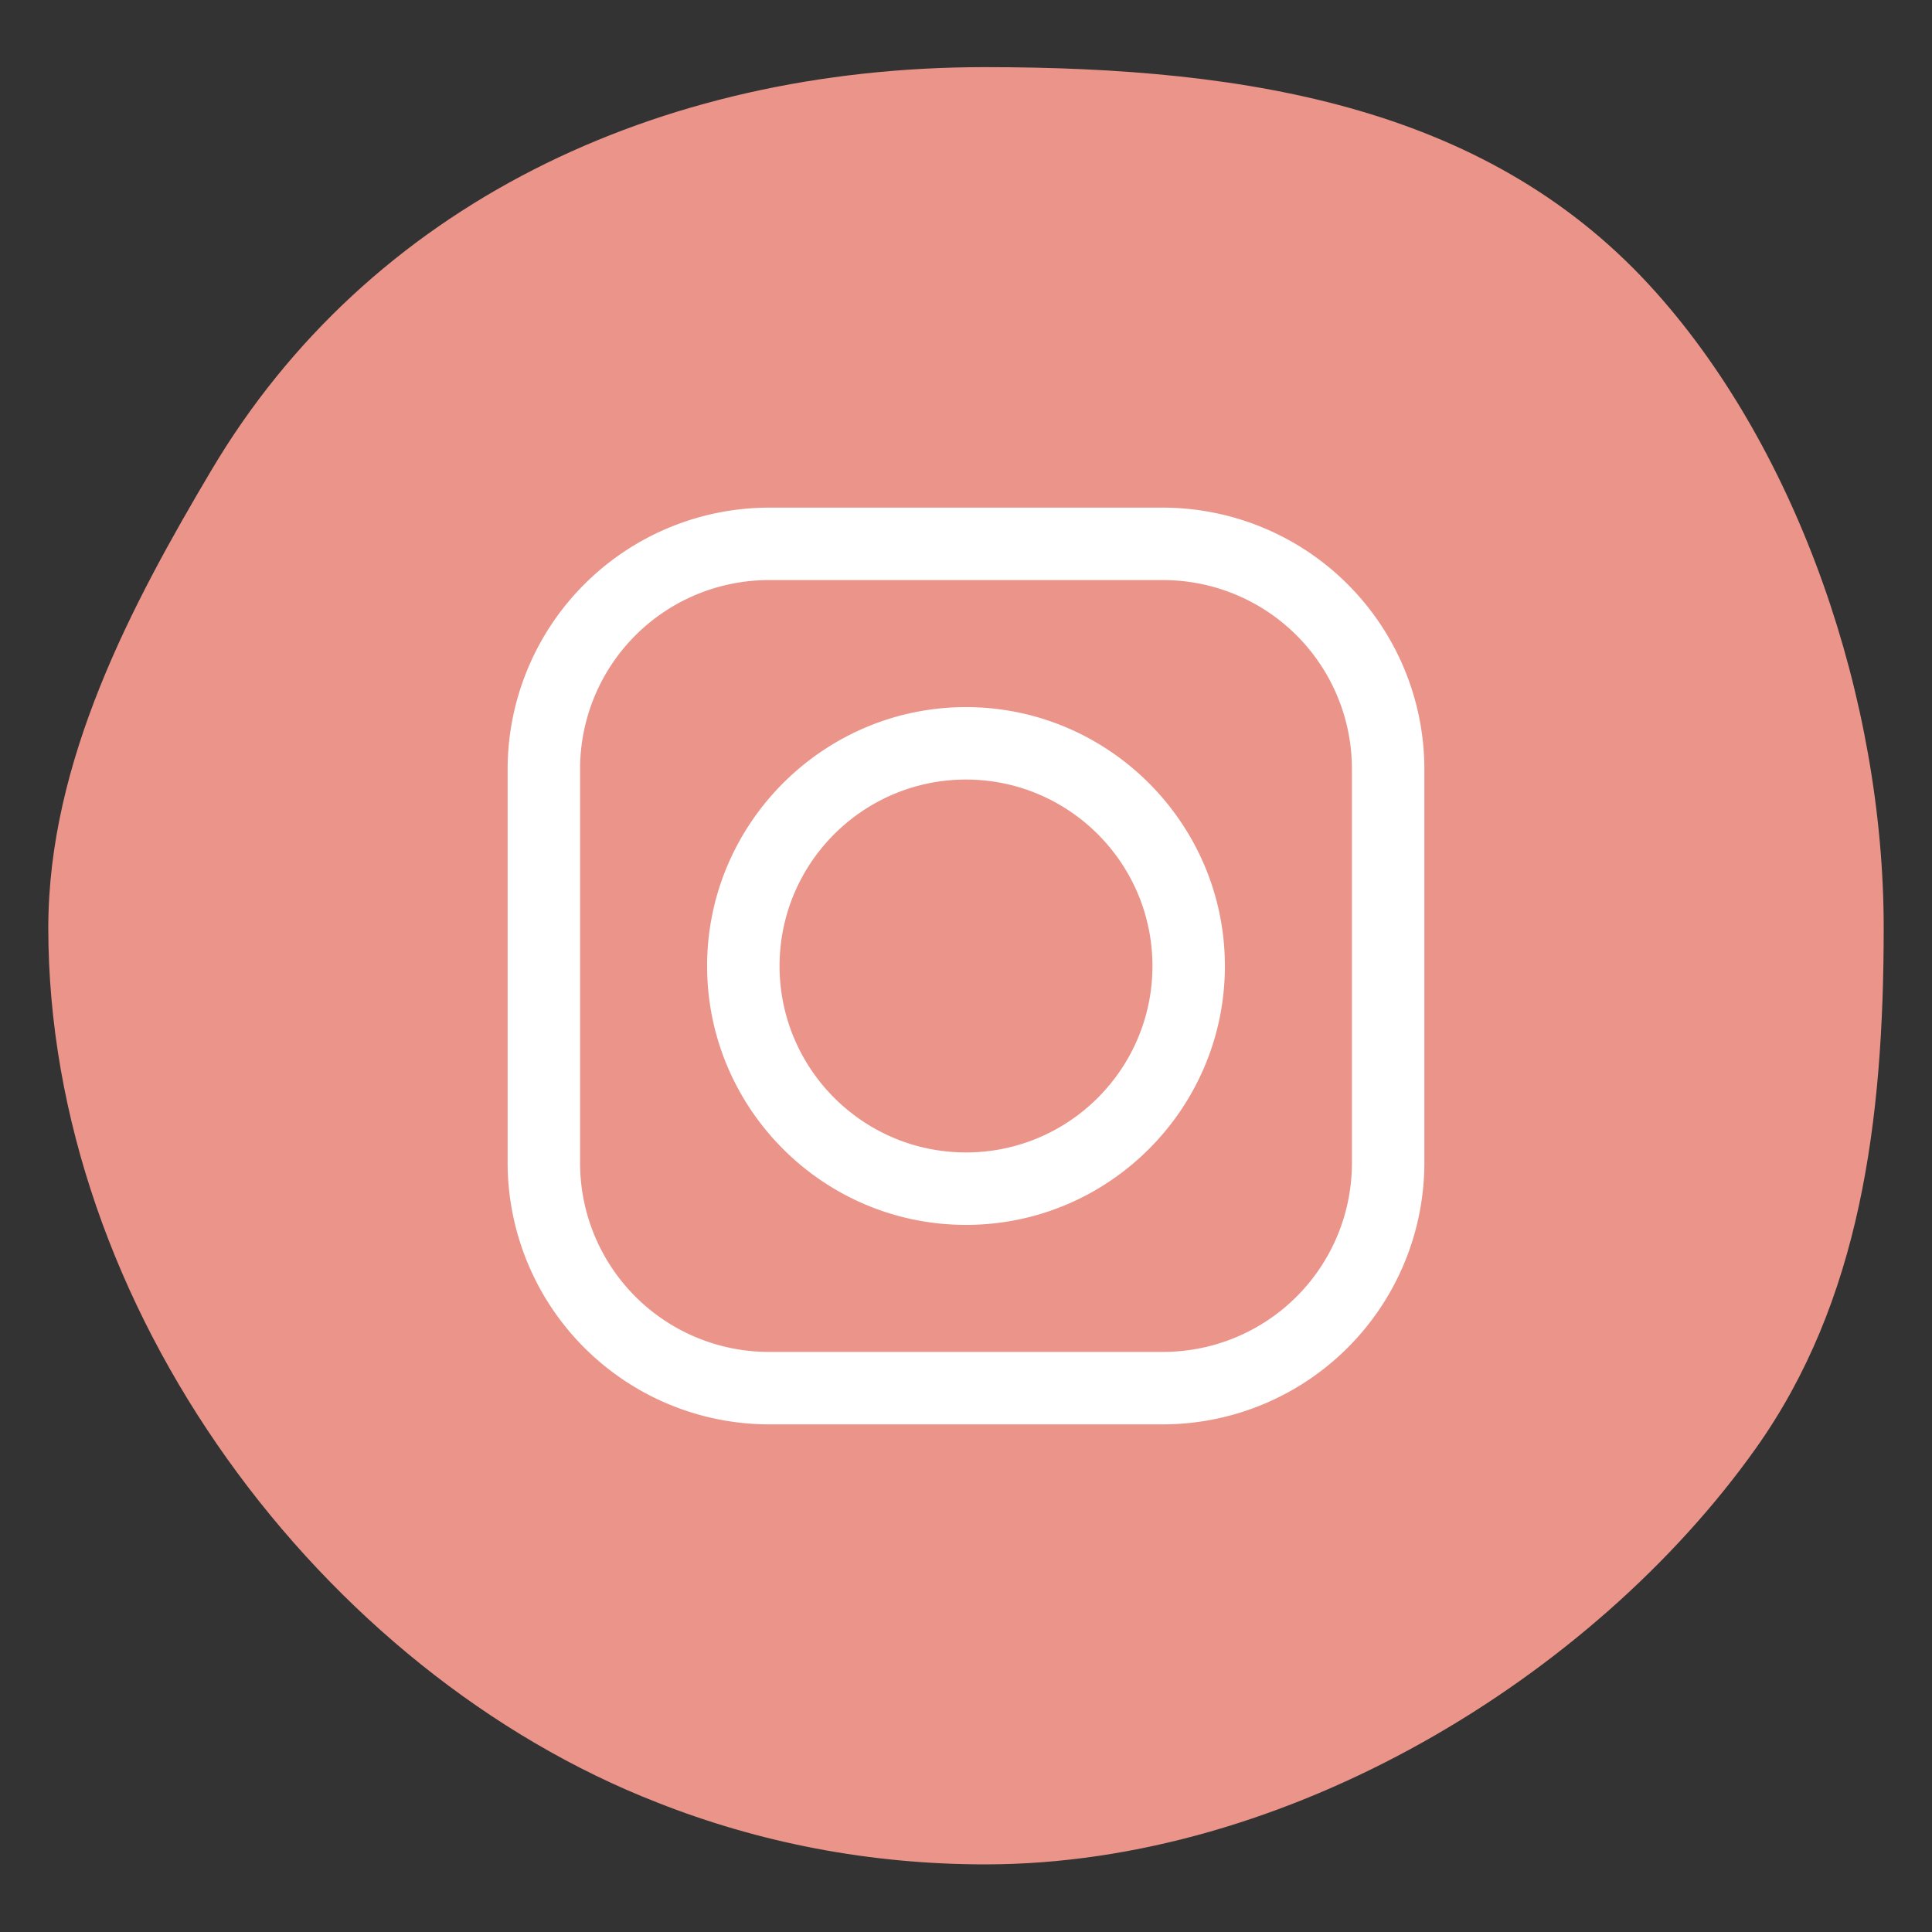 <svg xmlns="http://www.w3.org/2000/svg" viewBox="0 0 40 40"><rect x="0" y="0" width="40" height="40" fill="#333333" stroke="none"/><path fill="#eb958a" d="M39 19.21c0 4.02-.49 7.74-2.65 10.78-3.37 4.74-9.7 8.61-15.95 8.61-2.4 0-4.69-.45-6.79-1.28C6.68 34.62 1 27.09 1 19.21c0-3.46 1.73-6.7 3.38-9.48 3.24-5.46 9.2-8.34 16.01-8.34 5.54 0 10.51.85 13.91 4.68 2.93 3.29 4.7 8.4 4.7 13.14z"/><path fill="#fff" d="M24.08 29.49h-8.16a5.42 5.42 0 01-5.41-5.41v-8.16a5.42 5.42 0 015.41-5.41h8.16a5.42 5.42 0 015.41 5.41v8.16a5.42 5.42 0 01-5.41 5.41zm-8.16-17.48a3.91 3.91 0 00-3.91 3.91v8.16a3.91 3.91 0 003.91 3.91h8.16a3.91 3.91 0 003.91-3.91v-8.16a3.91 3.91 0 00-3.91-3.91h-8.16zM20 25.36c-2.96 0-5.36-2.41-5.36-5.36s2.41-5.36 5.36-5.36 5.36 2.41 5.36 5.36-2.4 5.36-5.36 5.36zm0-9.22c-2.13 0-3.86 1.73-3.86 3.86s1.73 3.86 3.86 3.86 3.86-1.73 3.86-3.86-1.73-3.86-3.86-3.86z"/></svg>
